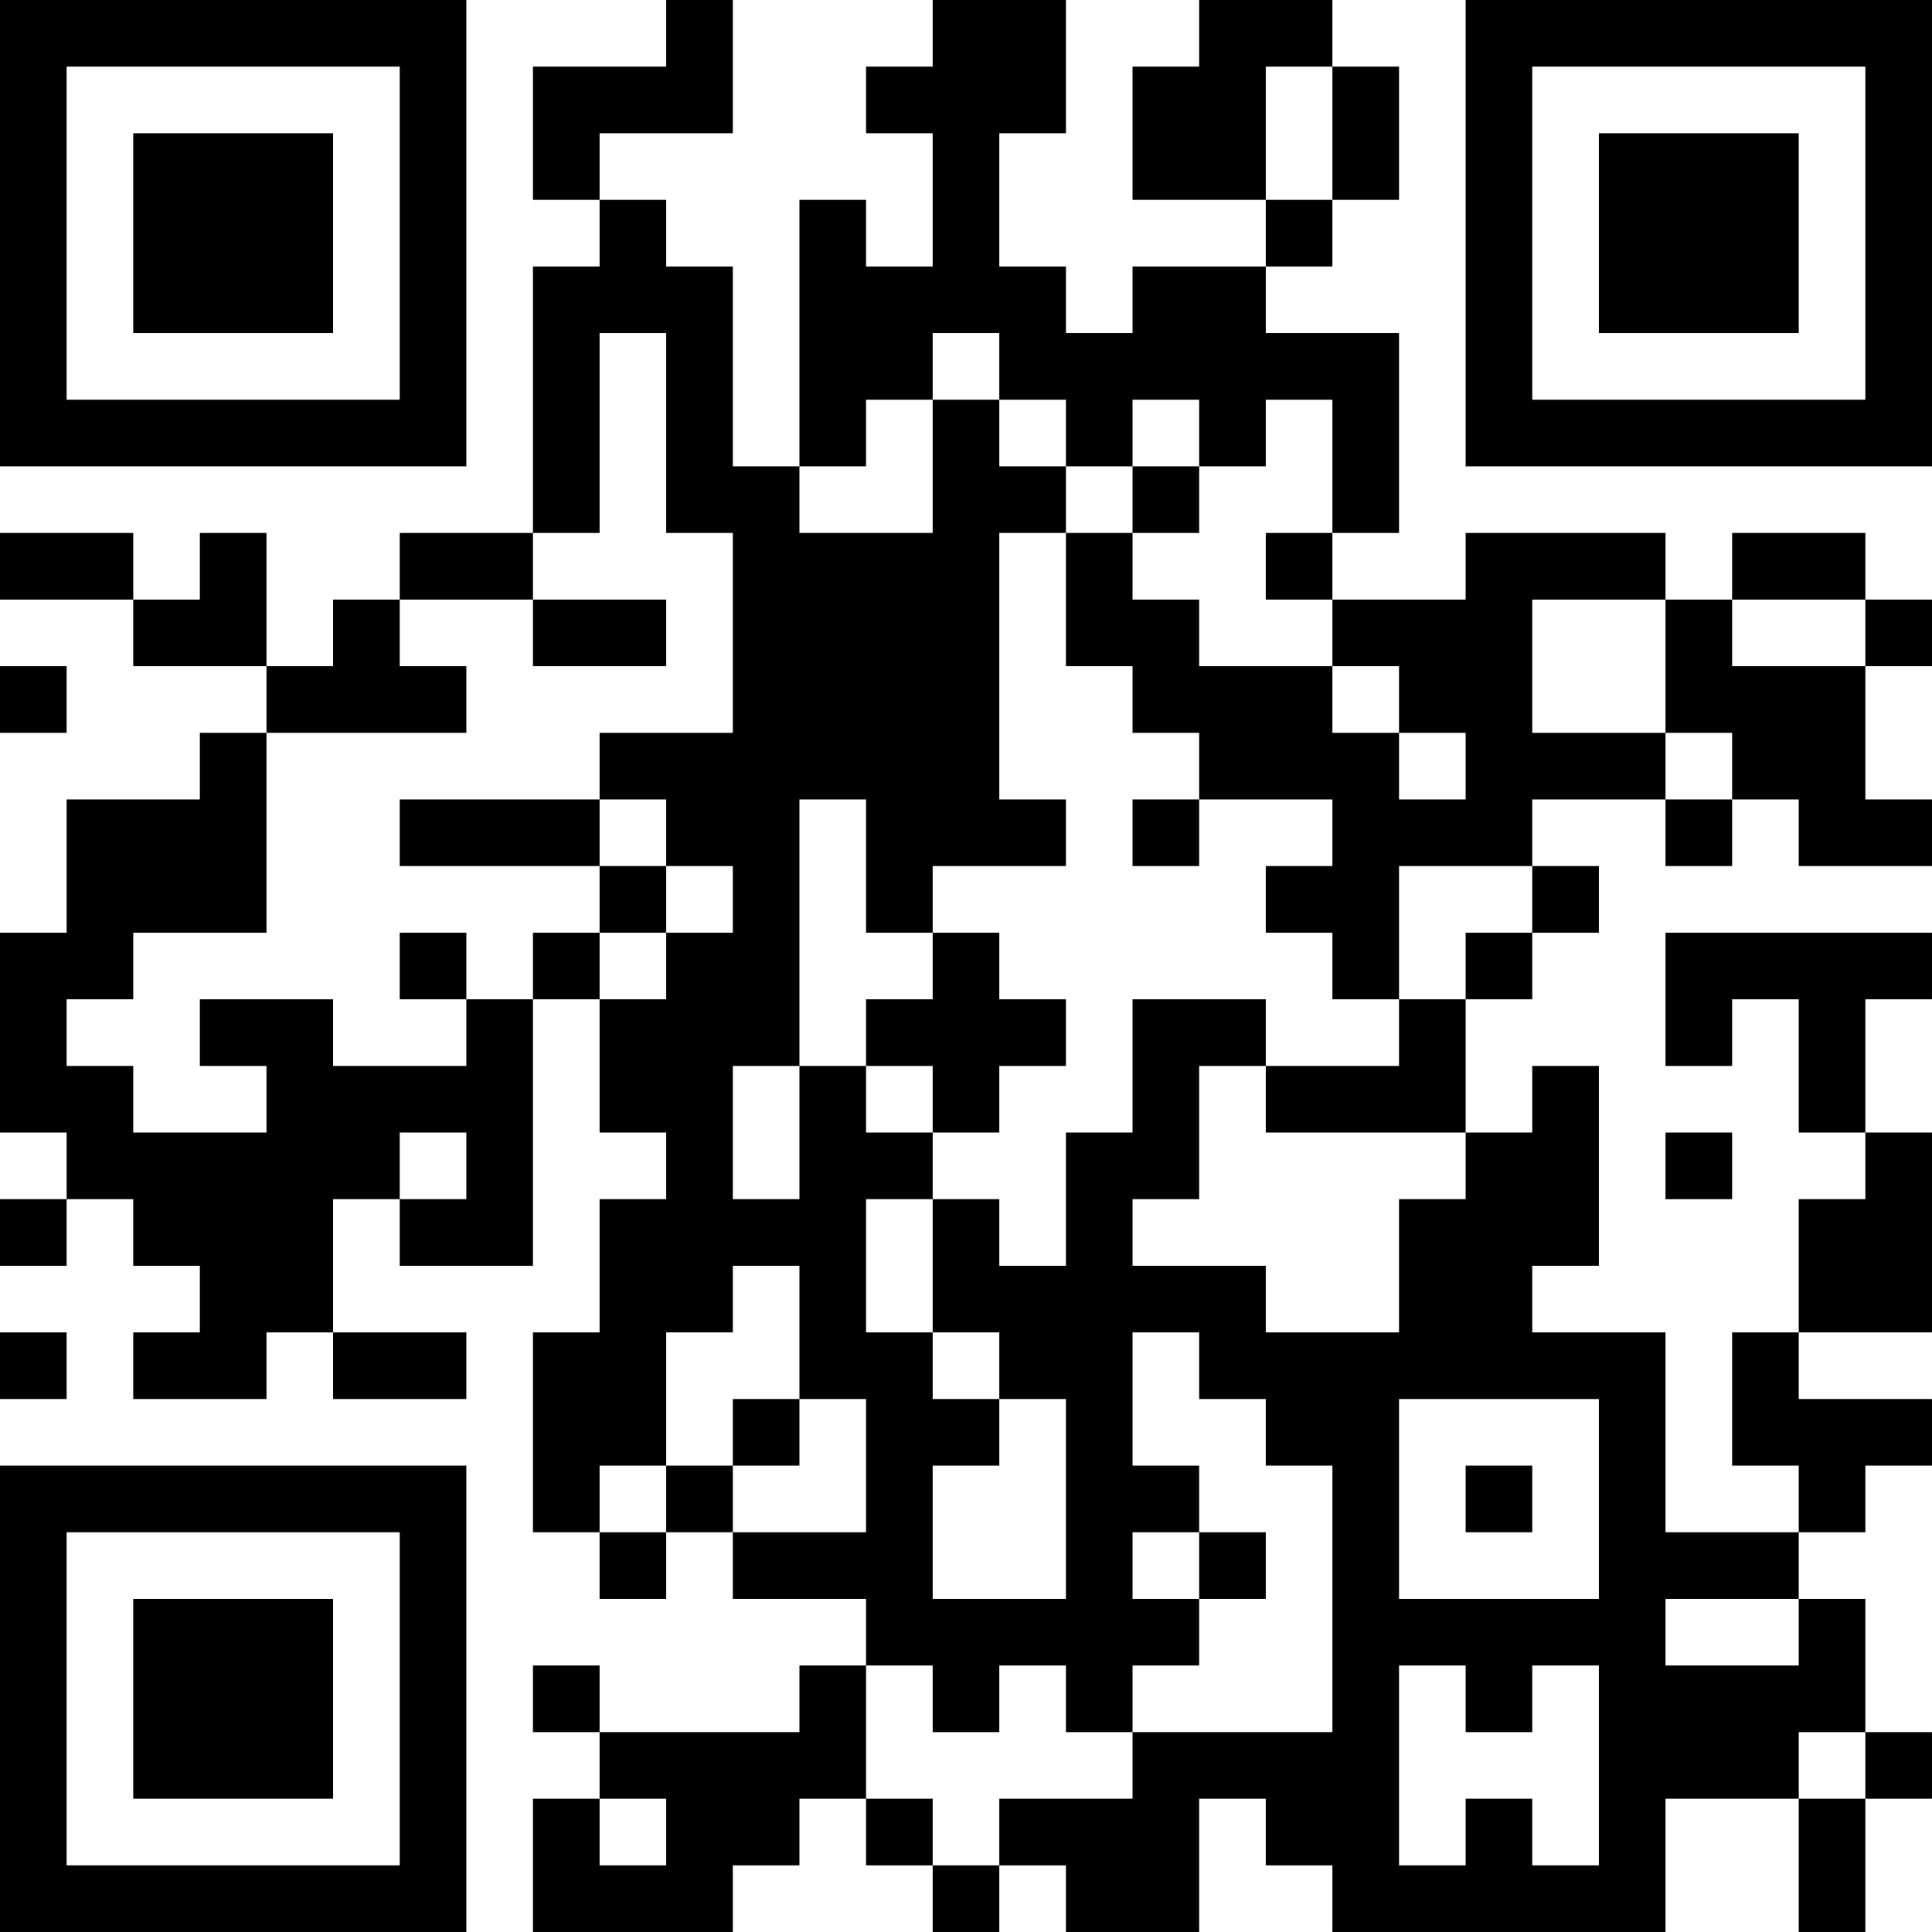 <?xml version="1.0" encoding="UTF-8"?>
<svg xmlns="http://www.w3.org/2000/svg" version="1.1" width="400" height="400" viewBox="0 0 400 400"><rect x="0" y="0" width="400" height="400" fill="#ffffff"/><g transform="scale(13.793)"><g transform="translate(0,0)"><path fill-rule="evenodd" d="M10 0L10 1L8 1L8 3L9 3L9 4L8 4L8 8L6 8L6 9L5 9L5 10L4 10L4 8L3 8L3 9L2 9L2 8L0 8L0 9L2 9L2 10L4 10L4 11L3 11L3 12L1 12L1 14L0 14L0 17L1 17L1 18L0 18L0 19L1 19L1 18L2 18L2 19L3 19L3 20L2 20L2 21L4 21L4 20L5 20L5 21L7 21L7 20L5 20L5 18L6 18L6 19L8 19L8 15L9 15L9 17L10 17L10 18L9 18L9 20L8 20L8 23L9 23L9 24L10 24L10 23L11 23L11 24L13 24L13 25L12 25L12 26L9 26L9 25L8 25L8 26L9 26L9 27L8 27L8 29L11 29L11 28L12 28L12 27L13 27L13 28L14 28L14 29L15 29L15 28L16 28L16 29L18 29L18 27L19 27L19 28L20 28L20 29L25 29L25 27L27 27L27 29L28 29L28 27L29 27L29 26L28 26L28 24L27 24L27 23L28 23L28 22L29 22L29 21L27 21L27 20L29 20L29 17L28 17L28 15L29 15L29 14L25 14L25 16L26 16L26 15L27 15L27 17L28 17L28 18L27 18L27 20L26 20L26 22L27 22L27 23L25 23L25 20L23 20L23 19L24 19L24 16L23 16L23 17L22 17L22 15L23 15L23 14L24 14L24 13L23 13L23 12L25 12L25 13L26 13L26 12L27 12L27 13L29 13L29 12L28 12L28 10L29 10L29 9L28 9L28 8L26 8L26 9L25 9L25 8L22 8L22 9L20 9L20 8L21 8L21 5L19 5L19 4L20 4L20 3L21 3L21 1L20 1L20 0L18 0L18 1L17 1L17 3L19 3L19 4L17 4L17 5L16 5L16 4L15 4L15 2L16 2L16 0L14 0L14 1L13 1L13 2L14 2L14 4L13 4L13 3L12 3L12 7L11 7L11 4L10 4L10 3L9 3L9 2L11 2L11 0ZM19 1L19 3L20 3L20 1ZM9 5L9 8L8 8L8 9L6 9L6 10L7 10L7 11L4 11L4 14L2 14L2 15L1 15L1 16L2 16L2 17L4 17L4 16L3 16L3 15L5 15L5 16L7 16L7 15L8 15L8 14L9 14L9 15L10 15L10 14L11 14L11 13L10 13L10 12L9 12L9 11L11 11L11 8L10 8L10 5ZM14 5L14 6L13 6L13 7L12 7L12 8L14 8L14 6L15 6L15 7L16 7L16 8L15 8L15 12L16 12L16 13L14 13L14 14L13 14L13 12L12 12L12 16L11 16L11 18L12 18L12 16L13 16L13 17L14 17L14 18L13 18L13 20L14 20L14 21L15 21L15 22L14 22L14 24L16 24L16 21L15 21L15 20L14 20L14 18L15 18L15 19L16 19L16 17L17 17L17 15L19 15L19 16L18 16L18 18L17 18L17 19L19 19L19 20L21 20L21 18L22 18L22 17L19 17L19 16L21 16L21 15L22 15L22 14L23 14L23 13L21 13L21 15L20 15L20 14L19 14L19 13L20 13L20 12L18 12L18 11L17 11L17 10L16 10L16 8L17 8L17 9L18 9L18 10L20 10L20 11L21 11L21 12L22 12L22 11L21 11L21 10L20 10L20 9L19 9L19 8L20 8L20 6L19 6L19 7L18 7L18 6L17 6L17 7L16 7L16 6L15 6L15 5ZM17 7L17 8L18 8L18 7ZM8 9L8 10L10 10L10 9ZM23 9L23 11L25 11L25 12L26 12L26 11L25 11L25 9ZM26 9L26 10L28 10L28 9ZM0 10L0 11L1 11L1 10ZM6 12L6 13L9 13L9 14L10 14L10 13L9 13L9 12ZM17 12L17 13L18 13L18 12ZM6 14L6 15L7 15L7 14ZM14 14L14 15L13 15L13 16L14 16L14 17L15 17L15 16L16 16L16 15L15 15L15 14ZM6 17L6 18L7 18L7 17ZM25 17L25 18L26 18L26 17ZM11 19L11 20L10 20L10 22L9 22L9 23L10 23L10 22L11 22L11 23L13 23L13 21L12 21L12 19ZM0 20L0 21L1 21L1 20ZM17 20L17 22L18 22L18 23L17 23L17 24L18 24L18 25L17 25L17 26L16 26L16 25L15 25L15 26L14 26L14 25L13 25L13 27L14 27L14 28L15 28L15 27L17 27L17 26L20 26L20 22L19 22L19 21L18 21L18 20ZM11 21L11 22L12 22L12 21ZM21 21L21 24L24 24L24 21ZM22 22L22 23L23 23L23 22ZM18 23L18 24L19 24L19 23ZM25 24L25 25L27 25L27 24ZM21 25L21 28L22 28L22 27L23 27L23 28L24 28L24 25L23 25L23 26L22 26L22 25ZM27 26L27 27L28 27L28 26ZM9 27L9 28L10 28L10 27ZM0 0L0 7L7 7L7 0ZM1 1L1 6L6 6L6 1ZM2 2L2 5L5 5L5 2ZM22 0L22 7L29 7L29 0ZM23 1L23 6L28 6L28 1ZM24 2L24 5L27 5L27 2ZM0 22L0 29L7 29L7 22ZM1 23L1 28L6 28L6 23ZM2 24L2 27L5 27L5 24Z" fill="#000000"/></g></g></svg>
